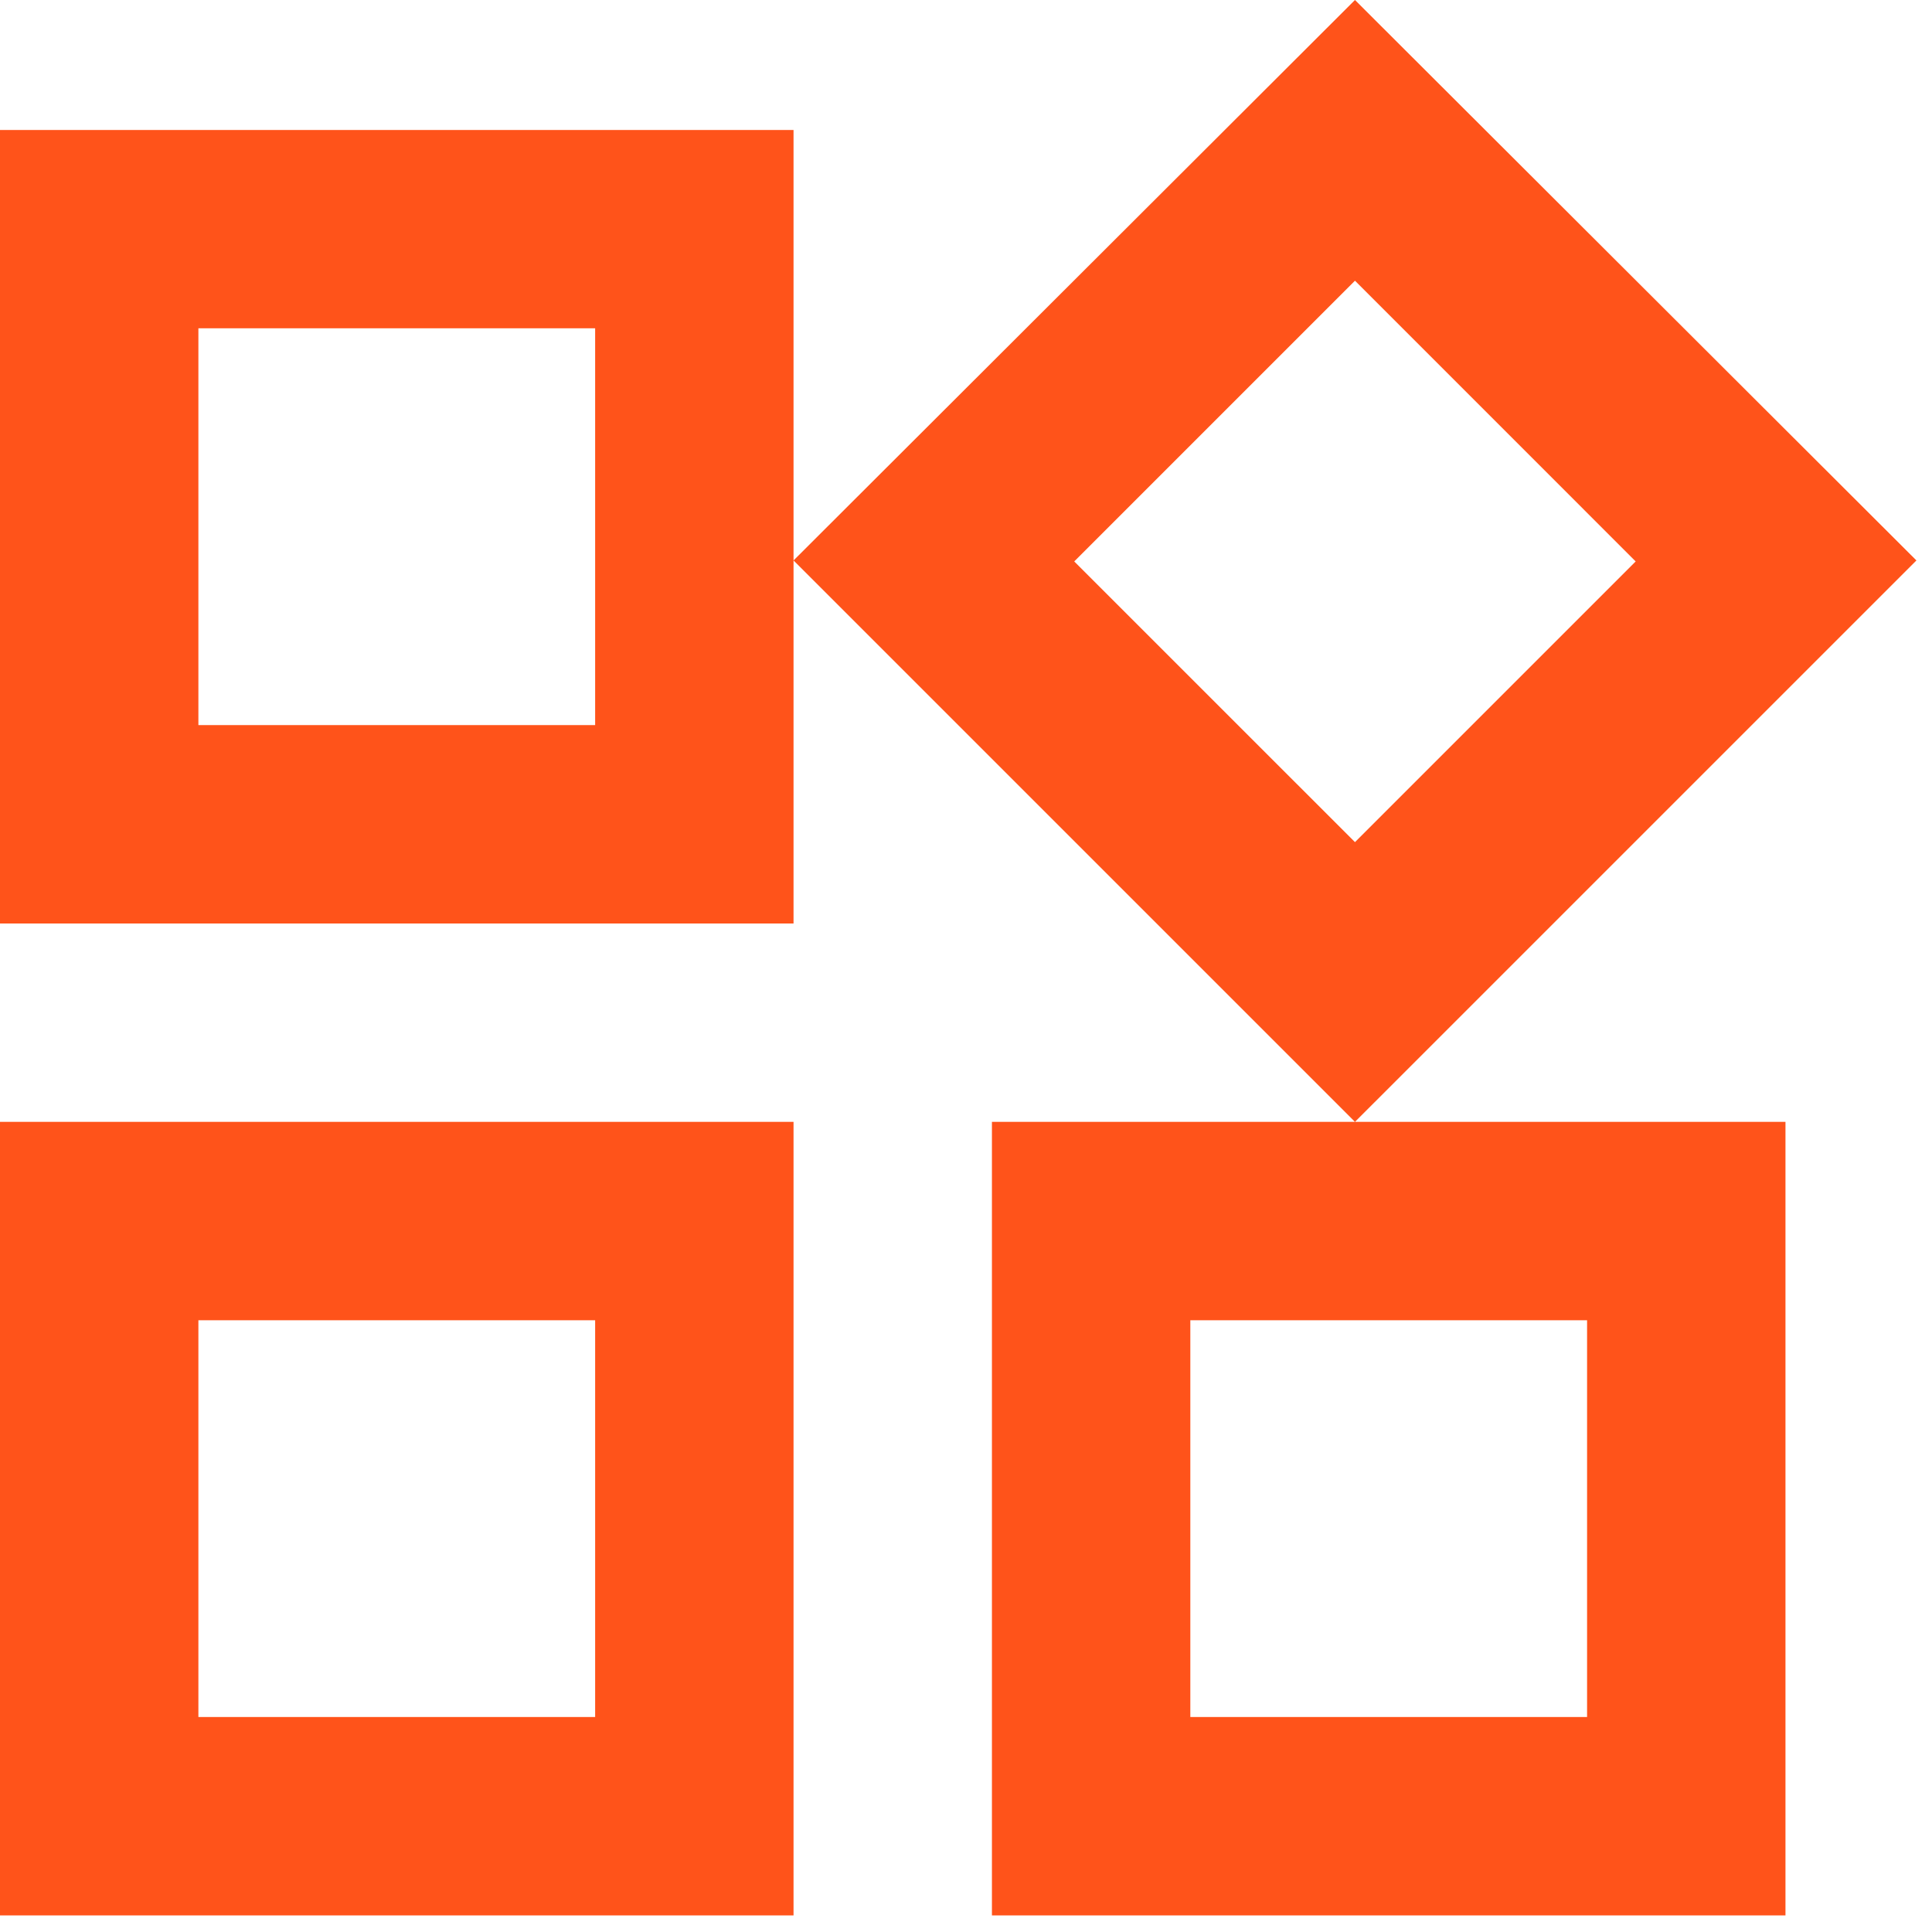 <?xml version="1.0" encoding="utf-8"?>
<svg xmlns="http://www.w3.org/2000/svg" fill="none" height="100%" overflow="visible" preserveAspectRatio="none" style="display: block;" viewBox="0 0 45 45" width="100%">
<path d="M31.56 6.538L38.098 13.077L31.56 19.615L25.021 13.077L31.56 6.538ZM13.862 7.647V16.889H4.621V7.647H13.862ZM36.966 30.751V39.993H27.725V30.751H36.966ZM13.862 30.751V39.993H4.621V30.751H13.862ZM31.56 0L18.483 13.054L31.56 26.13L44.637 13.054L31.56 0ZM18.483 3.027H0V21.51H18.483V3.027ZM41.587 26.13H23.104V44.614H41.587V26.13ZM18.483 26.13H0V44.614H18.483V26.13Z" fill="#FF531A" id="Vector"/>
</svg>